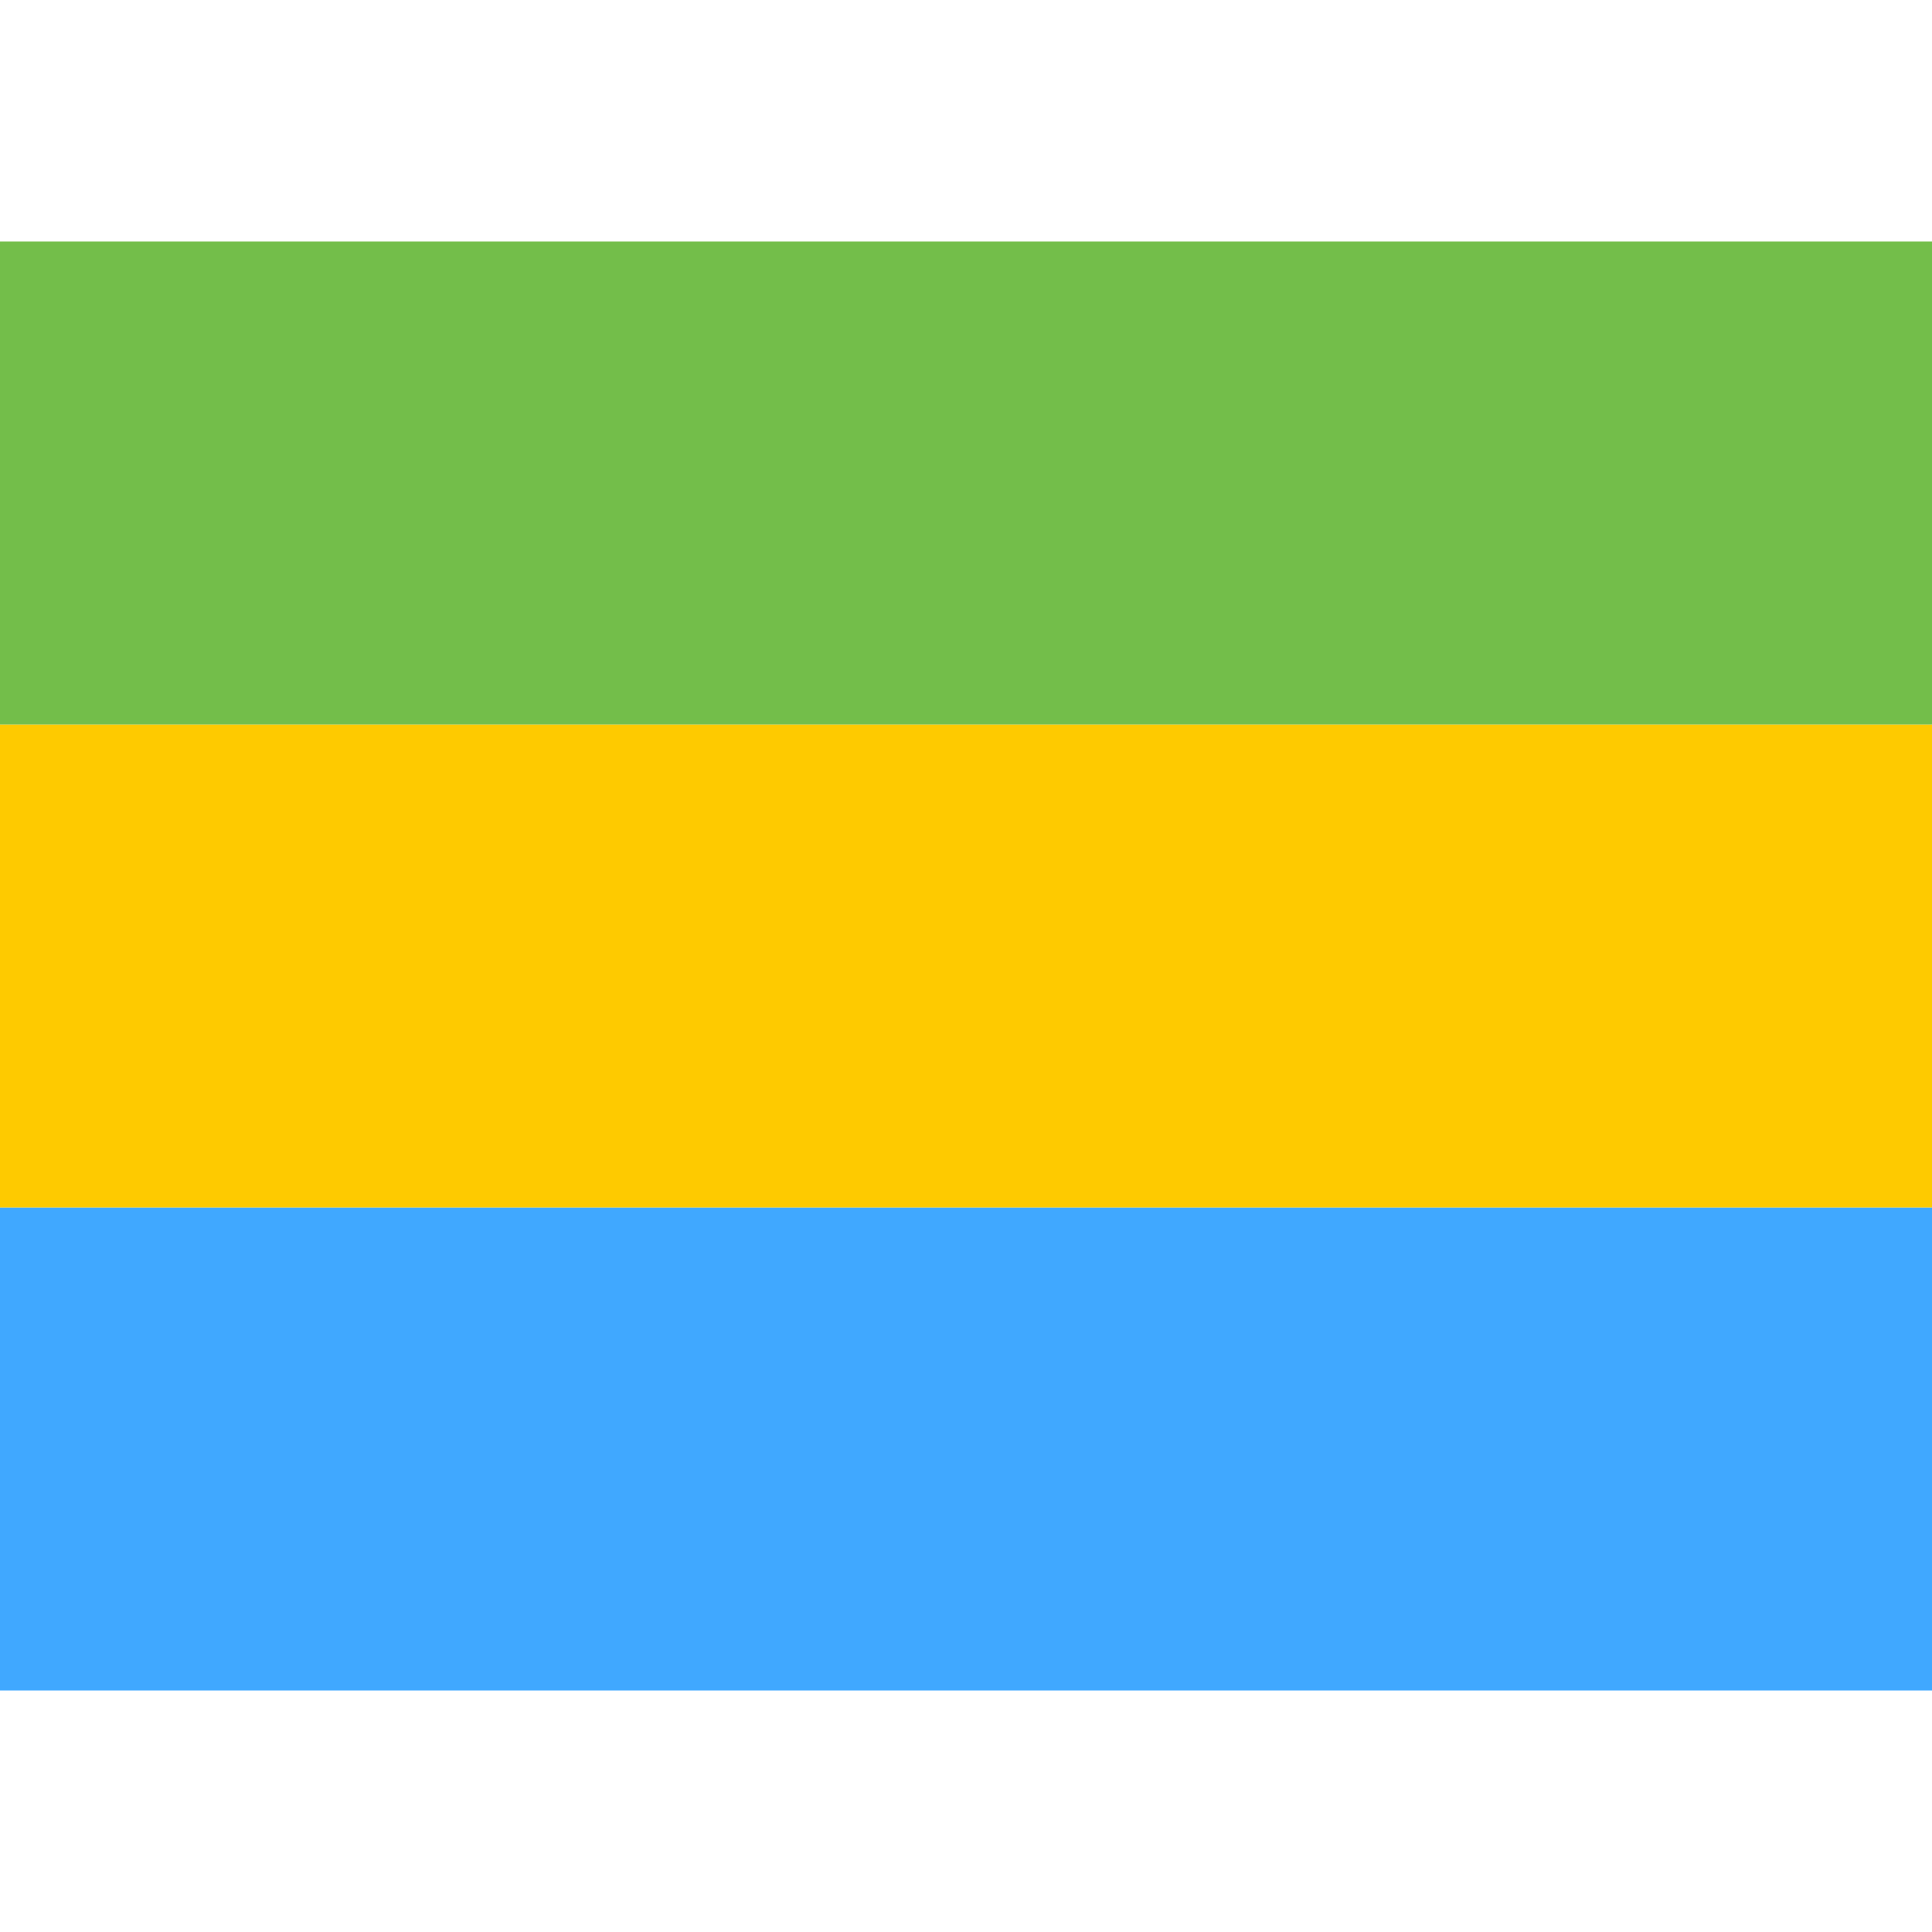 <?xml version="1.0" encoding="iso-8859-1"?>
<!-- Generator: www.svgicons.com -->
<svg xmlns="http://www.w3.org/2000/svg" width="800" height="800" viewBox="0 0 32 24">
<g fill="none" fill-rule="evenodd" clip-rule="evenodd"><path fill="#40A8FF" d="M0 16h32v8H0z"/><path fill="#FECA00" d="M0 8h32v8H0z"/><path fill="#73BE4A" d="M0 0h32v8H0z"/></g>
</svg>